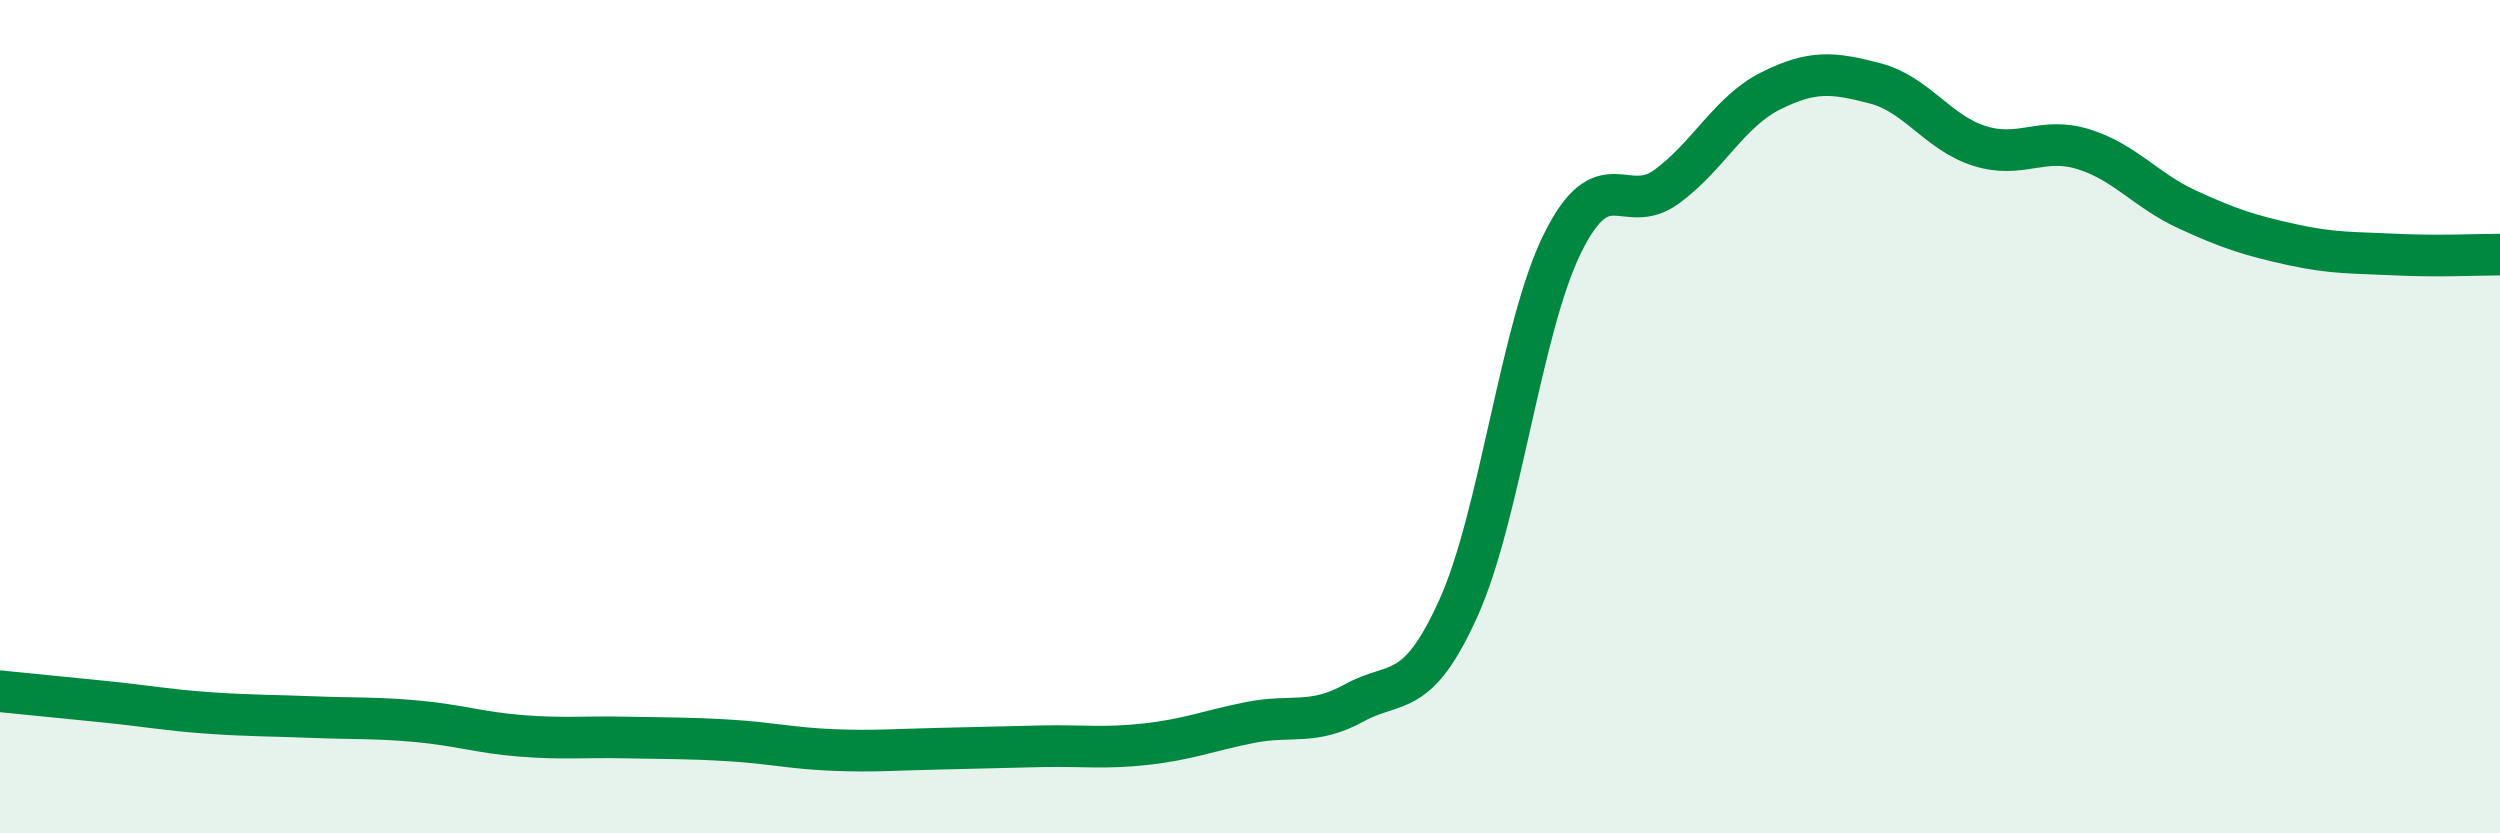 
    <svg width="60" height="20" viewBox="0 0 60 20" xmlns="http://www.w3.org/2000/svg">
      <path
        d="M 0,16.59 C 0.5,16.64 1.5,16.74 2.5,16.84 C 3.5,16.94 4,17.04 5,17.11 C 6,17.18 6.5,17.17 7.5,17.21 C 8.5,17.25 9,17.22 10,17.31 C 11,17.4 11.5,17.58 12.5,17.66 C 13.5,17.74 14,17.68 15,17.7 C 16,17.72 16.5,17.71 17.5,17.77 C 18.5,17.83 19,17.96 20,18 C 21,18.04 21.5,17.99 22.5,17.97 C 23.5,17.95 24,17.93 25,17.91 C 26,17.89 26.5,17.97 27.5,17.86 C 28.5,17.75 29,17.54 30,17.34 C 31,17.14 31.5,17.42 32.5,16.87 C 33.5,16.32 34,16.81 35,14.6 C 36,12.39 36.5,7.86 37.5,5.84 C 38.5,3.82 39,5.21 40,4.48 C 41,3.75 41.5,2.68 42.5,2.18 C 43.5,1.68 44,1.74 45,2 C 46,2.26 46.5,3.18 47.5,3.5 C 48.5,3.82 49,3.27 50,3.58 C 51,3.89 51.5,4.57 52.5,5.03 C 53.5,5.49 54,5.65 55,5.87 C 56,6.09 56.5,6.06 57.5,6.11 C 58.5,6.16 59.5,6.11 60,6.11L60 20L0 20Z"
        fill="#008740"
        opacity="0.1"
        stroke-linecap="round"
        stroke-linejoin="round"
      />
      <path
        d="M 0,16.59 C 0.5,16.64 1.5,16.74 2.5,16.84 C 3.5,16.94 4,17.04 5,17.11 C 6,17.18 6.5,17.17 7.5,17.21 C 8.5,17.25 9,17.22 10,17.31 C 11,17.4 11.5,17.58 12.5,17.66 C 13.5,17.74 14,17.68 15,17.7 C 16,17.72 16.5,17.71 17.5,17.77 C 18.5,17.83 19,17.96 20,18 C 21,18.04 21.5,17.99 22.5,17.97 C 23.5,17.95 24,17.93 25,17.91 C 26,17.89 26.5,17.97 27.5,17.86 C 28.5,17.75 29,17.54 30,17.34 C 31,17.14 31.5,17.42 32.5,16.87 C 33.5,16.32 34,16.81 35,14.6 C 36,12.39 36.5,7.86 37.5,5.84 C 38.5,3.82 39,5.21 40,4.48 C 41,3.75 41.5,2.68 42.5,2.18 C 43.5,1.68 44,1.74 45,2 C 46,2.26 46.5,3.18 47.5,3.5 C 48.5,3.82 49,3.27 50,3.58 C 51,3.89 51.5,4.57 52.5,5.03 C 53.5,5.49 54,5.65 55,5.87 C 56,6.09 56.5,6.06 57.5,6.11 C 58.5,6.16 59.5,6.11 60,6.11"
        stroke="#008740"
        stroke-width="1"
        fill="none"
        stroke-linecap="round"
        stroke-linejoin="round"
      />
    </svg>
  